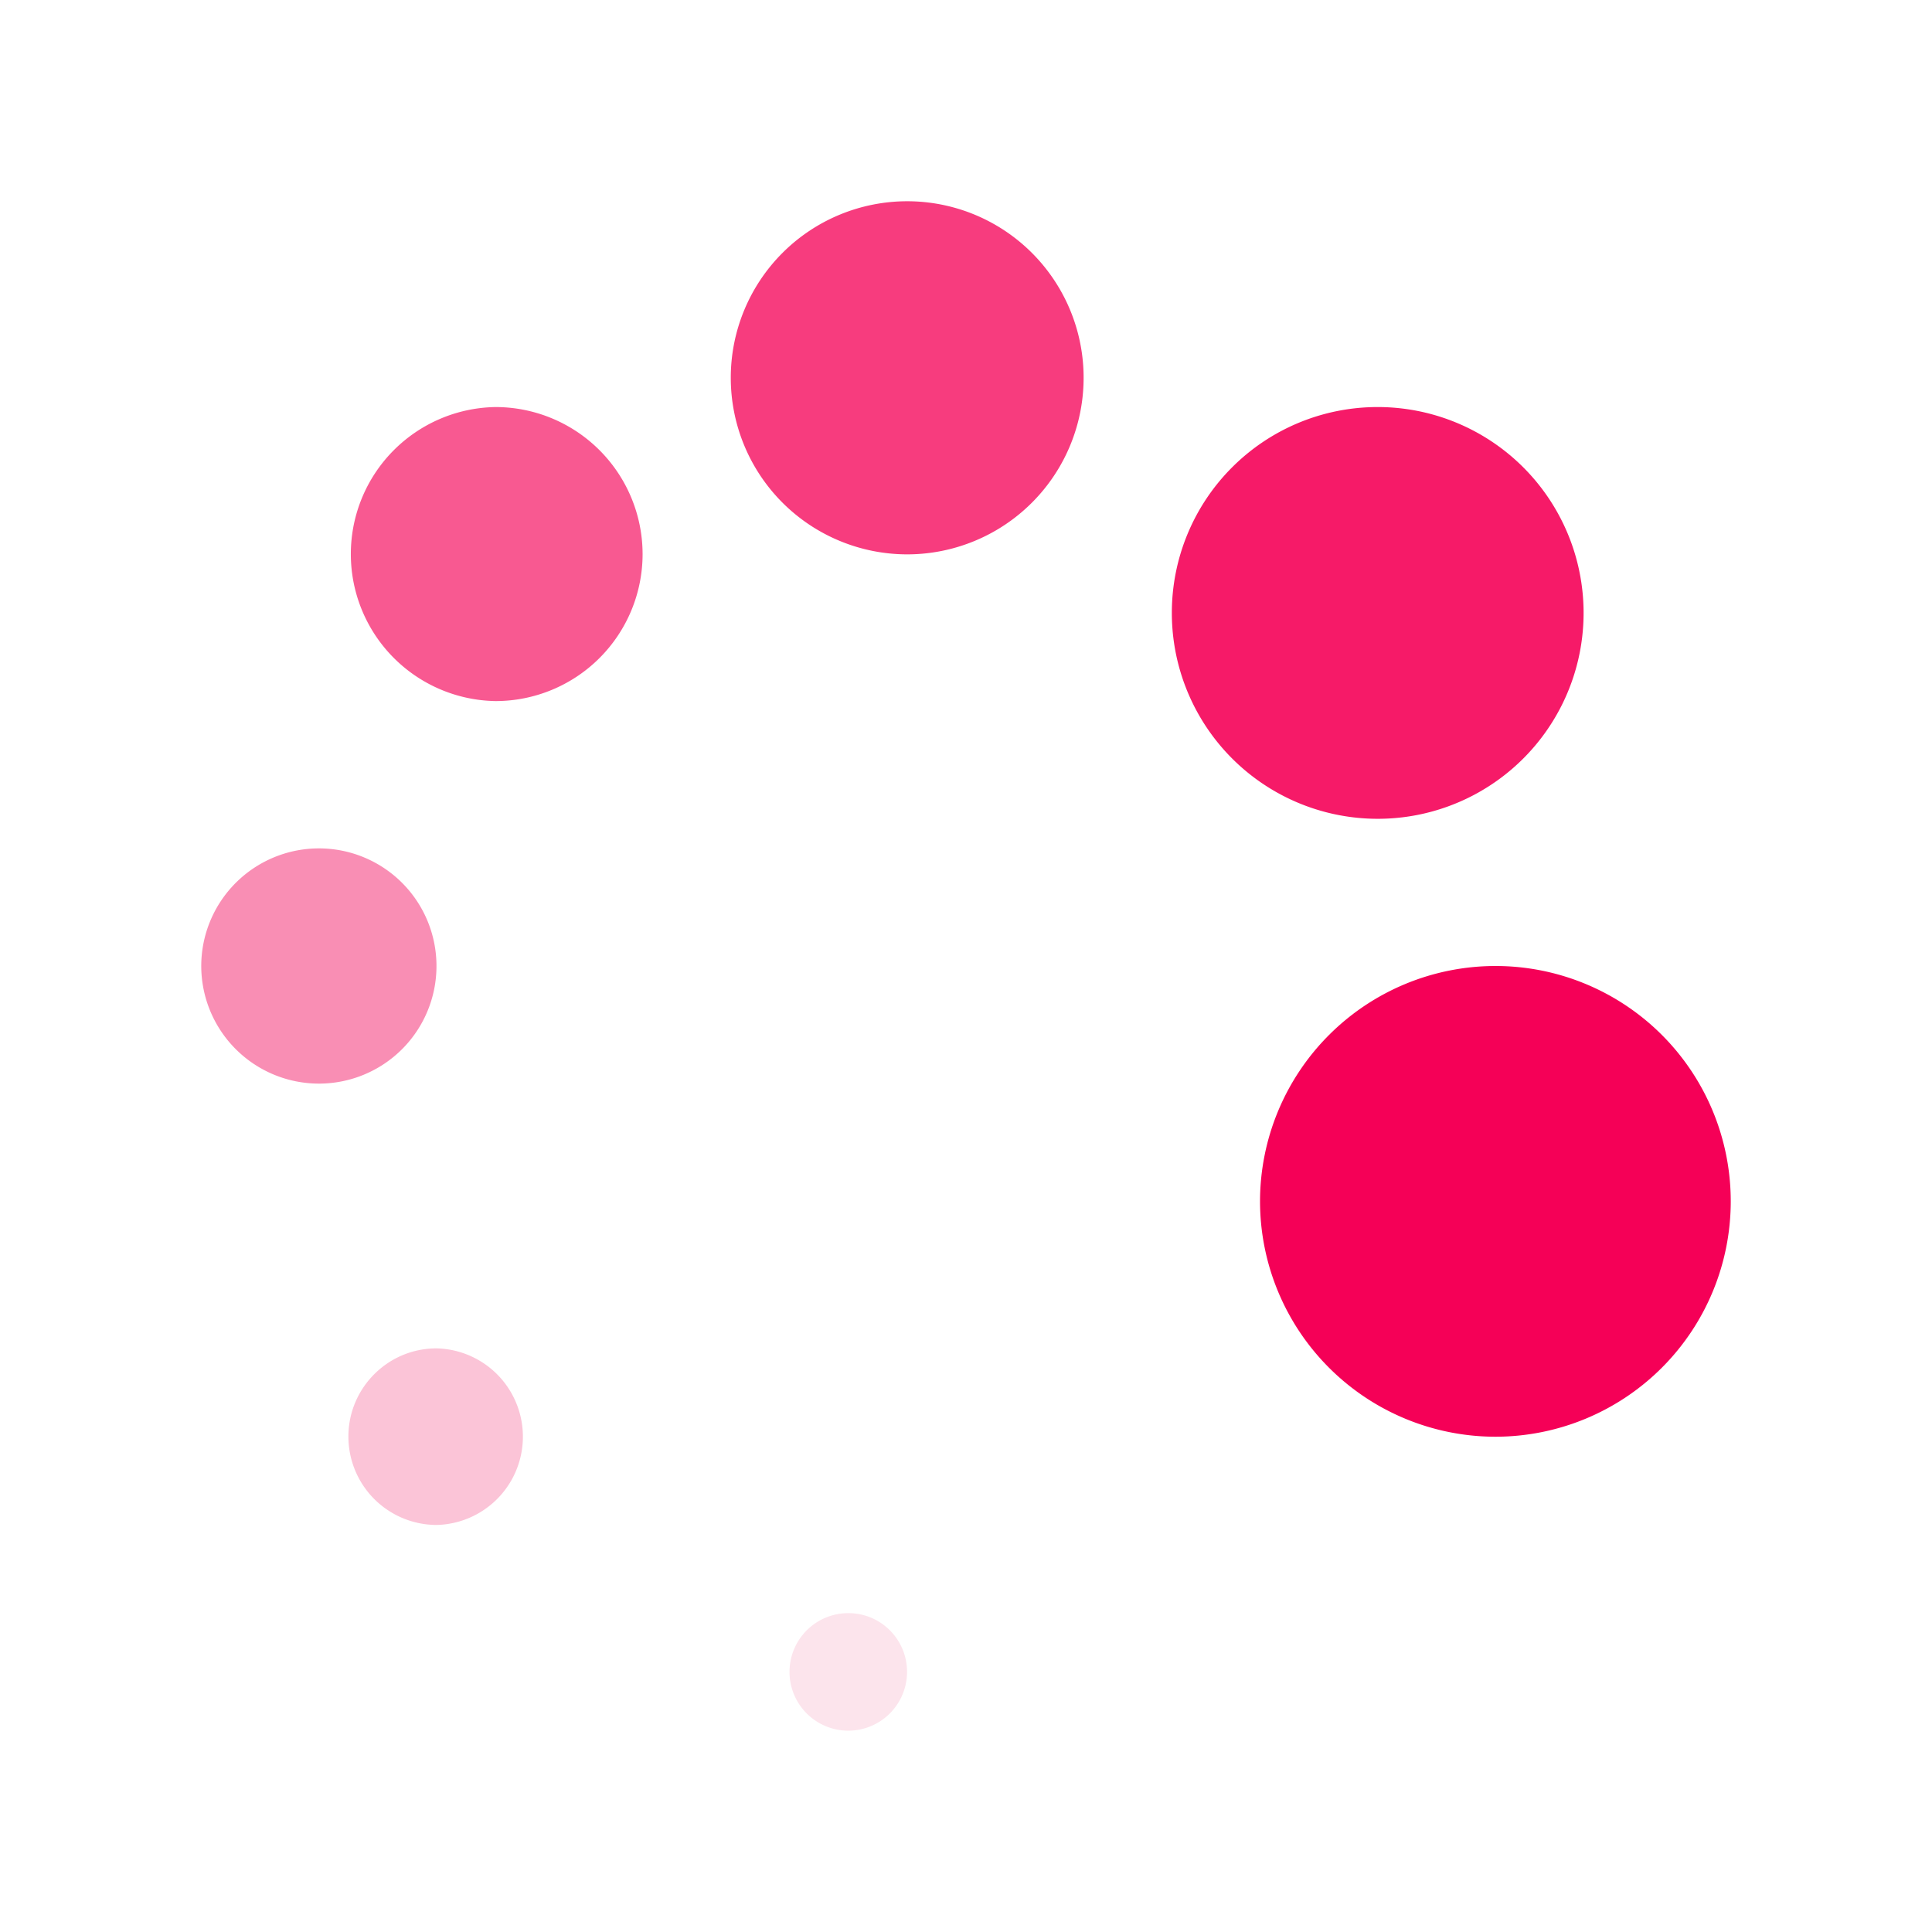 <svg xmlns="http://www.w3.org/2000/svg" width="48" height="48"><path d="M22.535 5a4.383 4.383 0 0 1 4.387 4.387 4.385 4.385 0 0 1-4.387 4.386 4.386 4.386 0 0 1-4.379-4.386A4.384 4.384 0 0 1 22.536 5zm0 0" fill="#f73c7e"/><path d="M12.309 10.113a3.657 3.657 0 0 1 3.656 3.66 3.653 3.653 0 0 1-3.656 3.645 3.653 3.653 0 0 1 0-7.305zm0 0" fill="#f85991"/><path d="M7.922 21.078A2.92 2.92 0 0 1 10.844 24a2.92 2.92 0 0 1-2.922 2.922A2.925 2.925 0 0 1 5 24a2.925 2.925 0 0 1 2.922-2.922zm0 0" fill="#f98eb4"/><path d="M10.844 33.5a2.194 2.194 0 0 1 0 4.387 2.196 2.196 0 0 1-2.188-2.196c0-1.207.98-2.191 2.188-2.191zm0 0" fill="#fbc4d7"/><path d="M21.078 40.078c.805 0 1.457.652 1.457 1.457a1.46 1.46 0 1 1-1.457-1.457zm0 0" fill="#fce4ec"/><path d="M34.227 10.113a5.115 5.115 0 1 1-5.113 5.113 5.113 5.113 0 0 1 5.113-5.113zm0 0" fill="#f61a68"/><path d="M37.156 24A5.845 5.845 0 0 1 43 29.844a5.849 5.849 0 0 1-5.844 5.851 5.853 5.853 0 0 1-5.851-5.851A5.852 5.852 0 0 1 37.156 24zm0 0" fill="#f50057"/></svg>